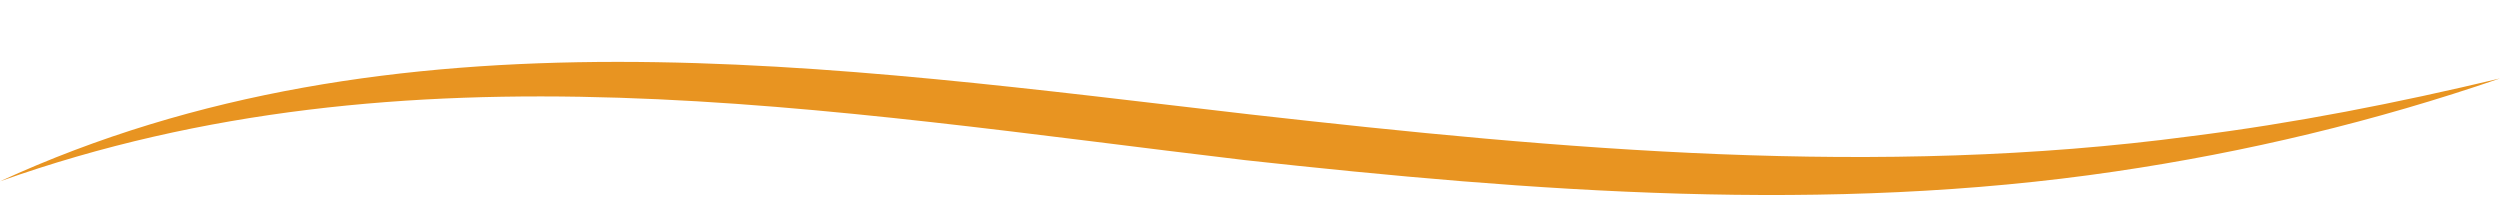 <?xml version="1.0" encoding="UTF-8" standalone="no"?><svg xmlns="http://www.w3.org/2000/svg" xmlns:xlink="http://www.w3.org/1999/xlink" fill="#000000" height="63" preserveAspectRatio="xMidYMid meet" version="1" viewBox="0.0 -18.2 735.4 63.0" width="735.4" zoomAndPan="magnify"><g id="change1_1"><path d="M0,35.14C116.06-18.2,245.46,1.34,367.76,15.46c91.77,10.36,184.55,18.68,276.54,6.43,30.6-3.82,60.95-9.82,91.1-17.02-36.65,12.61-74.68,21.71-113.12,27.36-84.91,12.56-171.17,5.98-256-3.32C243.41,14.37,120.12-7.59,0,35.14H0Z" fill="#e89421"/></g></svg>